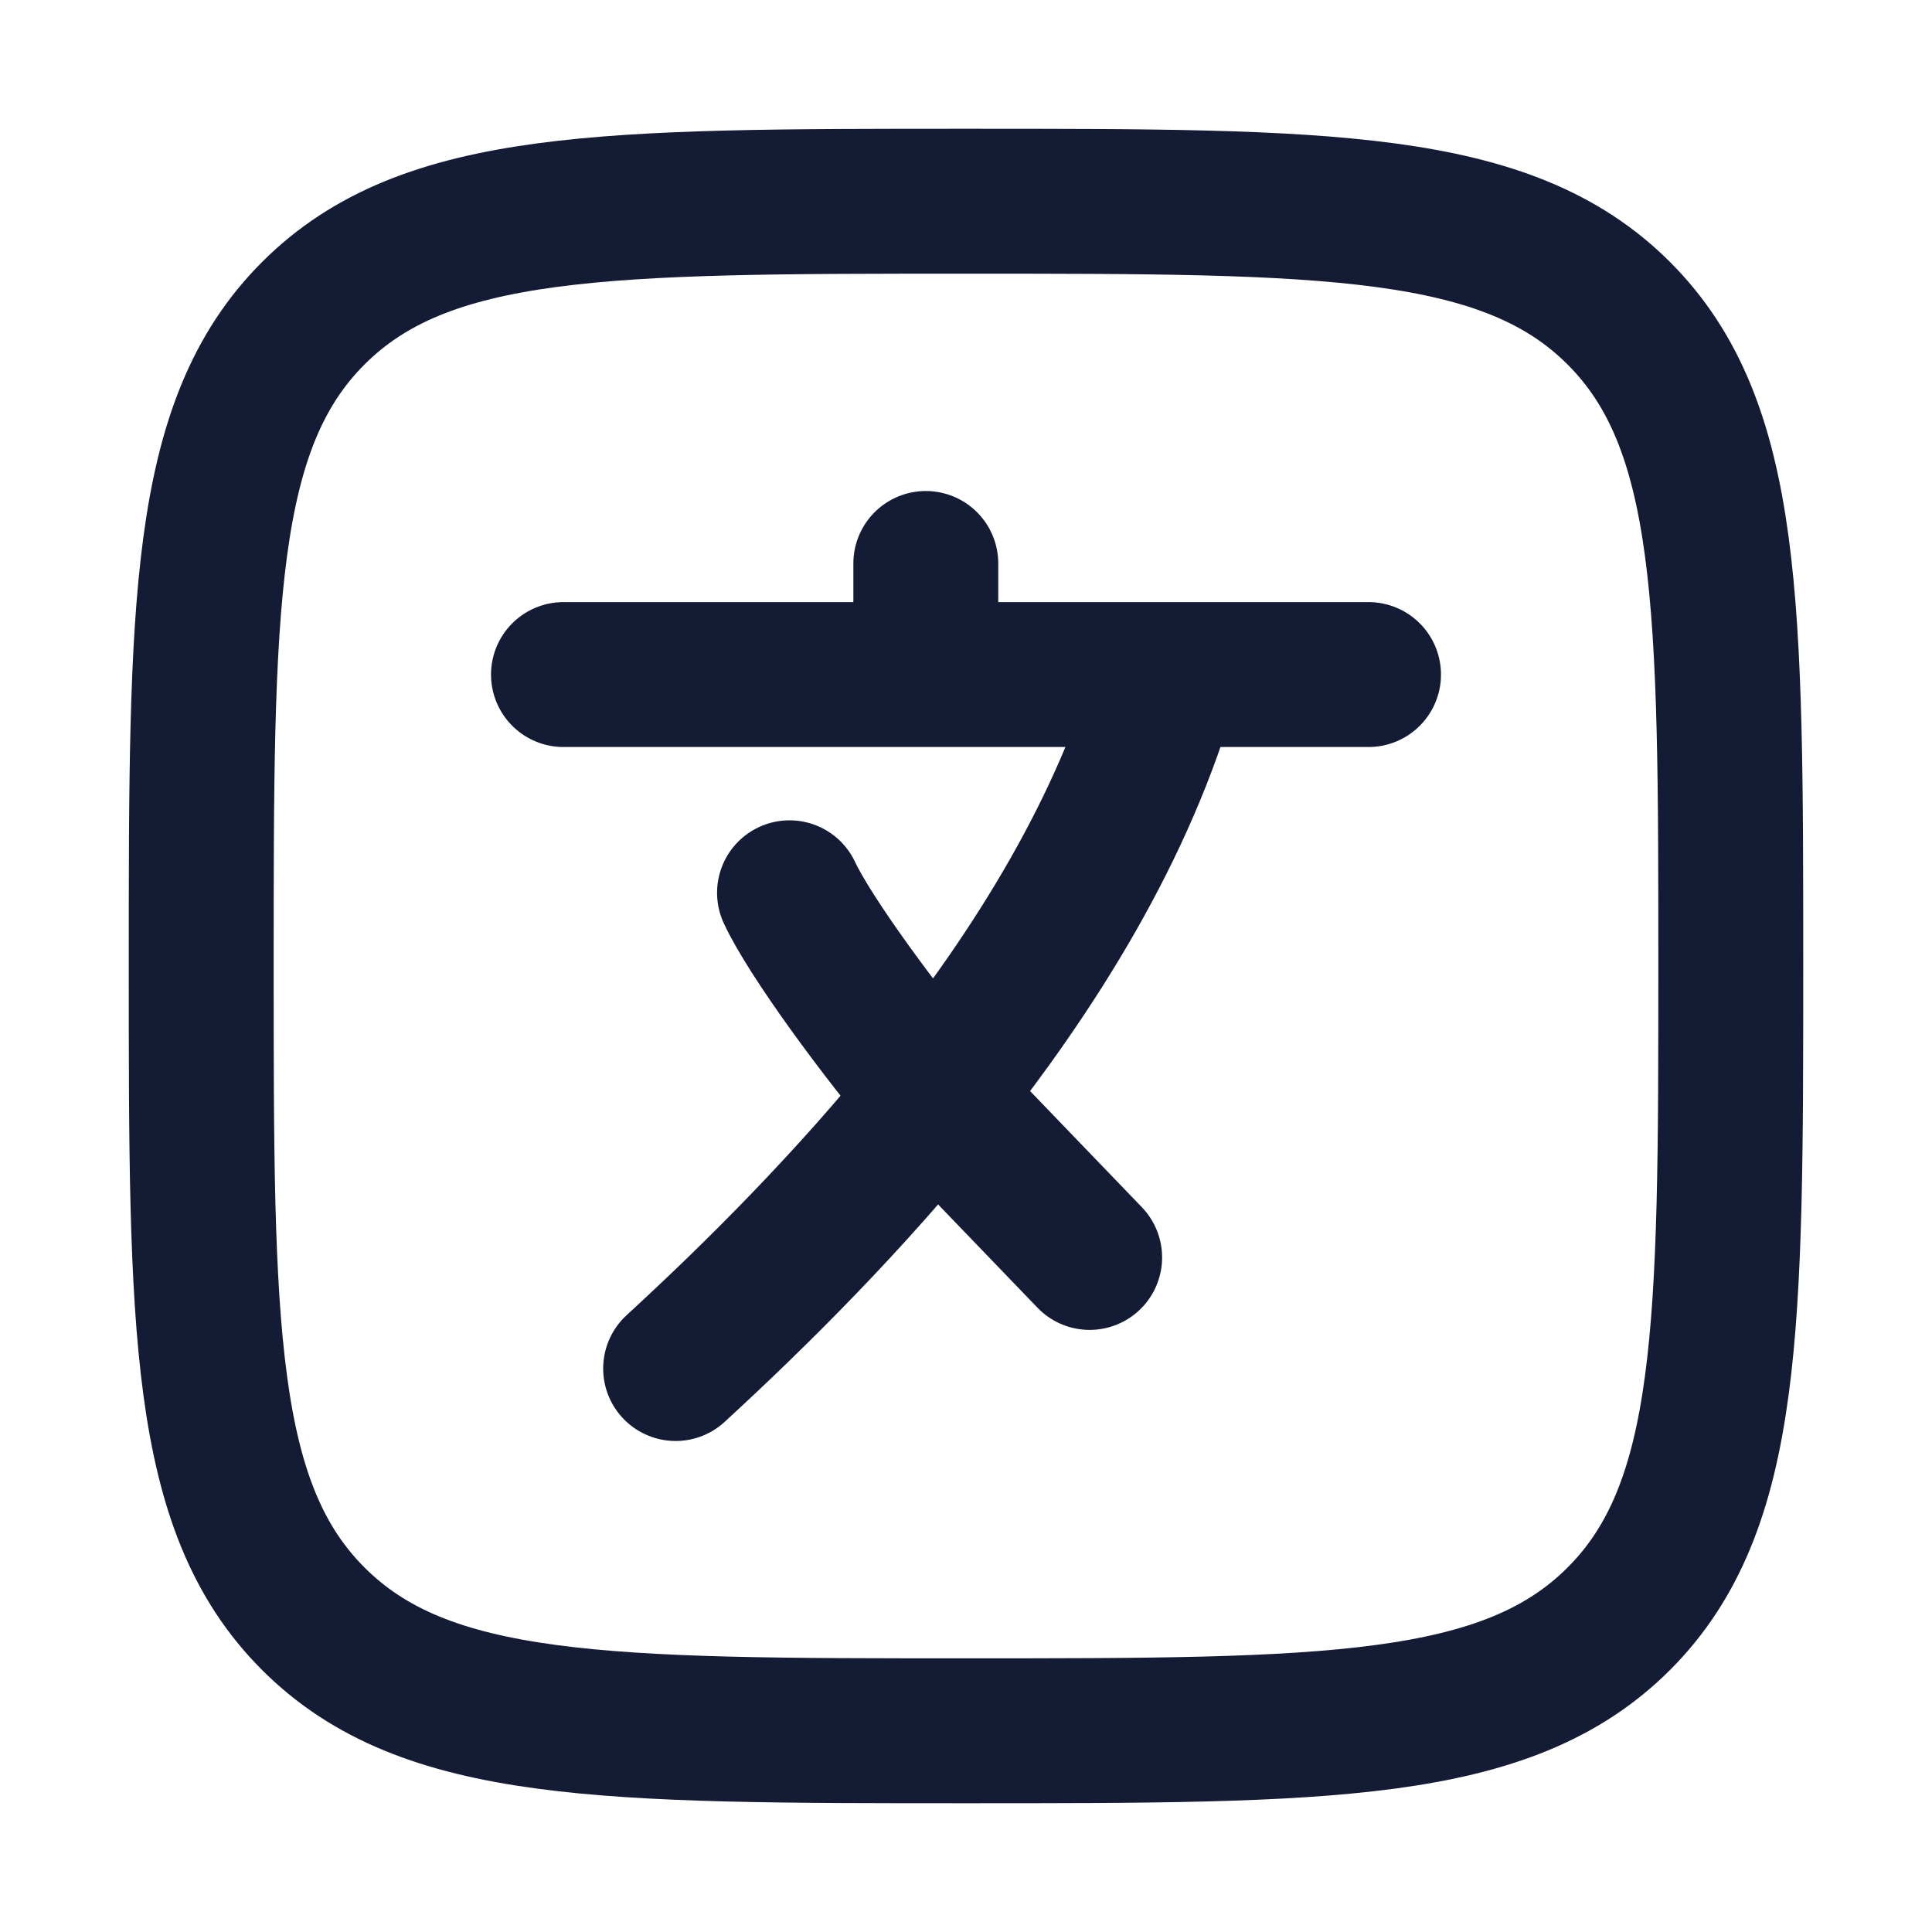 <svg width="20" height="20" viewBox="0 0 20 20" fill="none" xmlns="http://www.w3.org/2000/svg">
<path d="M5.833 6.983H9.584M9.584 6.983H12.084M9.584 6.983V5.833M14.167 6.983H12.084M12.084 6.983C11.644 8.555 10.723 10.041 9.673 11.347M9.673 11.347C8.803 12.428 7.844 13.386 6.994 14.167M9.673 11.347C9.137 10.719 8.387 9.702 8.173 9.242M9.673 11.347L11.28 13.017" stroke="#141B34" stroke-width="1.5" stroke-linecap="round" stroke-linejoin="round"/>
<path d="M2.083 10C2.083 6.268 2.083 4.402 3.243 3.243C4.402 2.083 6.268 2.083 10 2.083C13.732 2.083 15.598 2.083 16.758 3.243C17.917 4.402 17.917 6.268 17.917 10C17.917 13.732 17.917 15.598 16.758 16.757C15.598 17.917 13.732 17.917 10 17.917C6.268 17.917 4.402 17.917 3.243 16.757C2.083 15.598 2.083 13.732 2.083 10Z" stroke="#141B34" stroke-width="1.5"/>
</svg>
